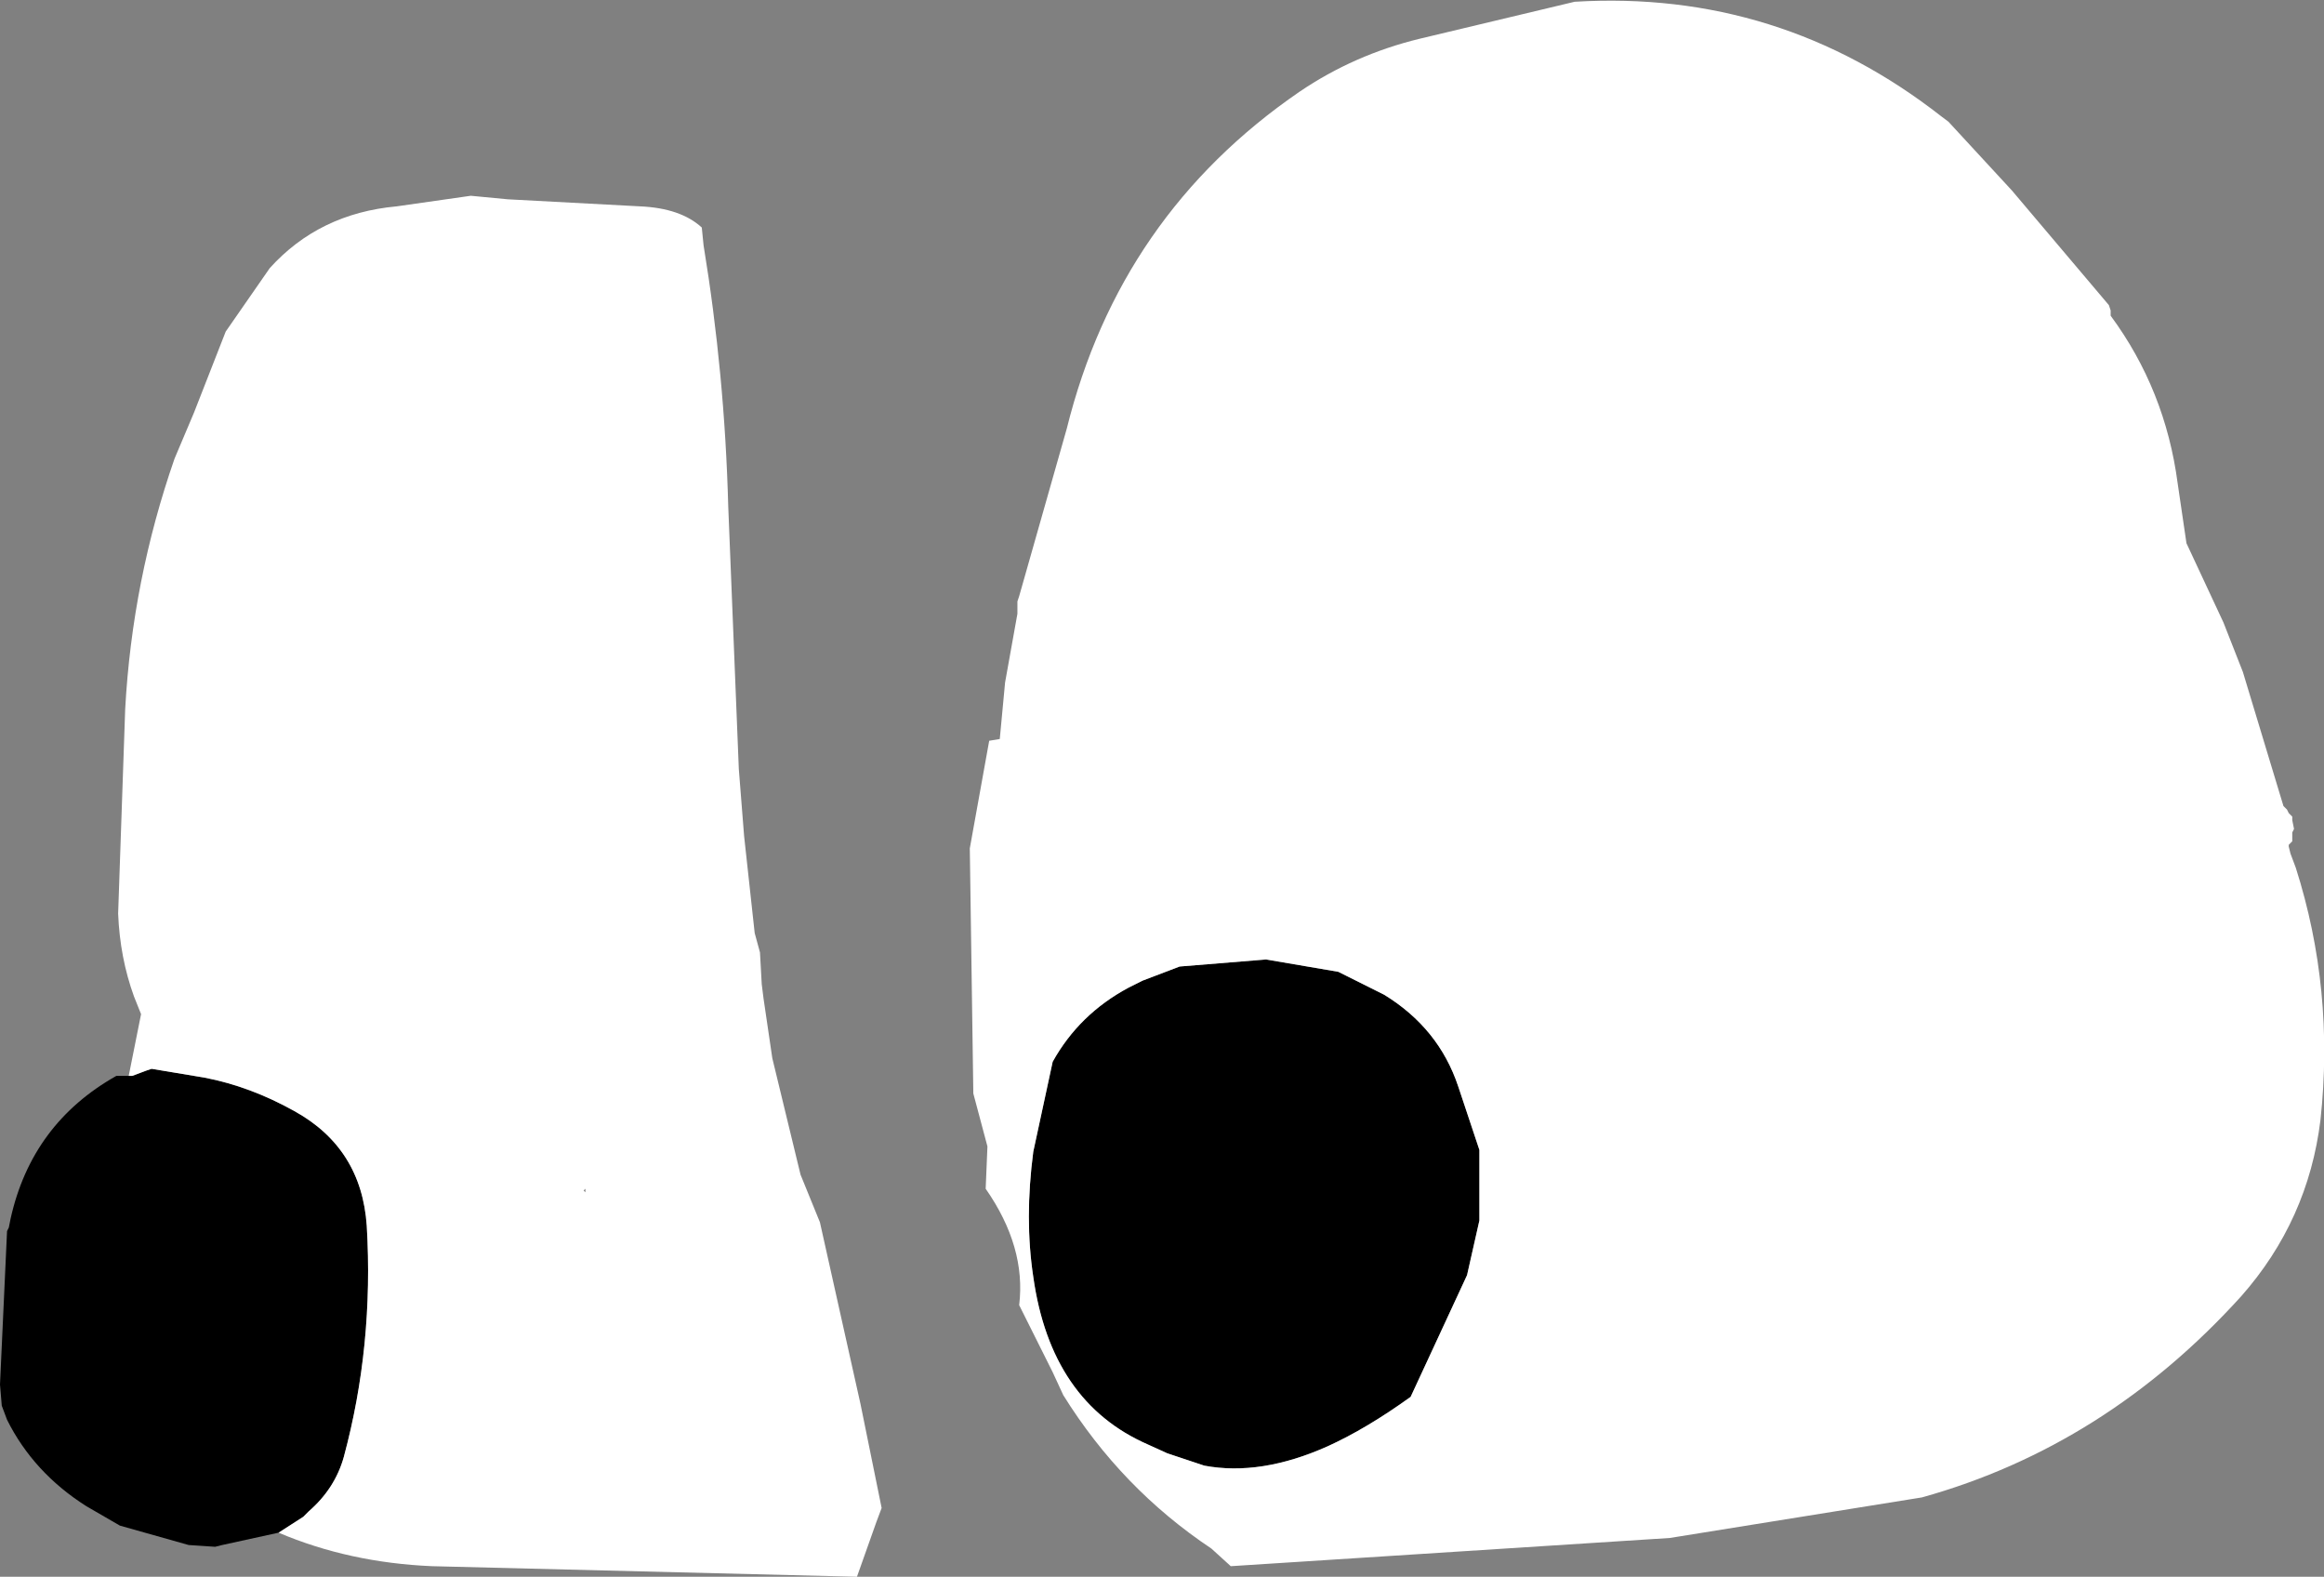 <?xml version="1.0" encoding="UTF-8" standalone="no"?>
<svg xmlns:xlink="http://www.w3.org/1999/xlink" height="44.7px" width="65.9px" xmlns="http://www.w3.org/2000/svg">
  <rect width="100%" height="100%" fill="#808080" stroke="none"/>
  <g transform="matrix(1.0, 0.0, 0.0, 1.0, 24.3, 30.45)">
    <path d="M7.7 -2.45 L8.1 -2.65 9.15 -3.05 11.6 -3.25 13.65 -2.9 14.95 -2.25 Q16.5 -1.3 17.05 0.35 L17.65 2.15 17.65 4.15 17.3 5.7 15.7 9.15 Q14.45 10.05 13.35 10.55 11.45 11.4 9.85 11.1 L8.8 10.75 8.25 10.5 Q5.5 9.3 5.0 5.75 4.75 4.1 5.0 2.2 L5.55 -0.35 Q6.3 -1.7 7.7 -2.45 M-16.4 13.0 L-18.0 13.35 -18.2 13.4 -18.95 13.35 -20.9 12.8 -21.85 12.25 Q-23.35 11.3 -24.1 9.8 L-24.25 9.4 -24.3 8.8 -24.1 4.45 -24.05 4.35 -24.0 4.1 Q-23.4 1.4 -21.0 0.05 L-20.7 0.05 -20.65 0.05 -20.55 0.05 -20.15 -0.1 -20.0 -0.15 -18.5 0.1 Q-17.2 0.35 -15.95 1.05 -14.05 2.1 -13.9 4.3 -13.7 7.7 -14.55 10.85 -14.8 11.75 -15.55 12.4 L-15.7 12.55 -16.4 13.0" fill="#000000" fill-rule="evenodd" stroke="none"/>
    <path d="M32.75 -25.05 L35.5 -21.8 35.55 -21.65 35.55 -21.5 Q37.1 -19.4 37.45 -16.75 L37.7 -15.05 38.75 -12.8 39.3 -11.4 40.45 -7.6 40.55 -7.5 40.6 -7.4 40.7 -7.3 40.7 -7.2 40.75 -6.95 40.7 -6.85 40.7 -6.6 40.6 -6.5 40.6 -6.45 40.65 -6.25 40.8 -5.85 Q41.9 -2.4 41.5 1.3 41.15 4.15 39.25 6.3 35.4 10.55 30.2 12.0 L23.05 13.15 10.6 13.95 10.05 13.45 Q7.5 11.75 5.85 9.1 L5.55 8.45 4.6 6.55 Q4.8 4.9 3.65 3.25 L3.7 2.05 3.3 0.55 3.2 -6.4 3.75 -9.45 4.05 -9.5 4.2 -11.1 4.55 -13.05 4.55 -13.3 4.55 -13.4 4.6 -13.55 5.95 -18.3 Q7.45 -24.35 12.55 -27.85 14.1 -28.9 15.95 -29.35 L20.35 -30.4 Q26.15 -30.75 30.75 -27.15 L30.95 -27.0 32.75 -25.05 M7.7 -2.45 Q6.3 -1.7 5.55 -0.35 L5.0 2.2 Q4.75 4.1 5.0 5.75 5.5 9.3 8.25 10.5 L8.8 10.75 9.85 11.1 Q11.45 11.4 13.35 10.55 14.45 10.05 15.7 9.15 L17.3 5.7 17.65 4.15 17.65 2.15 17.05 0.35 Q16.5 -1.3 14.95 -2.25 L13.65 -2.9 11.6 -3.25 9.15 -3.05 8.1 -2.65 7.7 -2.45 M-20.65 0.05 L-20.3 -1.7 -20.5 -2.2 Q-20.9 -3.3 -20.95 -4.55 L-20.75 -10.35 Q-20.55 -14.0 -19.35 -17.45 L-18.8 -18.75 -17.9 -21.05 -16.65 -22.85 Q-15.25 -24.4 -13.05 -24.6 L-10.95 -24.9 -9.9 -24.8 -6.15 -24.6 Q-5.0 -24.55 -4.4 -24.0 L-4.35 -23.5 Q-3.75 -19.85 -3.65 -16.1 L-3.35 -8.65 -3.2 -6.75 -2.9 -4.0 -2.75 -3.45 -2.7 -2.55 -2.65 -2.15 -2.4 -0.45 -1.6 2.85 -1.05 4.2 0.1 9.35 0.7 12.3 0.55 12.7 0.0 14.25 -12.05 13.95 Q-14.4 13.85 -16.4 13.0 L-15.7 12.55 -15.55 12.4 Q-14.8 11.75 -14.55 10.85 -13.7 7.7 -13.9 4.3 -14.05 2.1 -15.95 1.05 -17.2 0.35 -18.5 0.1 L-20.0 -0.15 -20.15 -0.1 -20.55 0.05 -20.65 0.05 M-7.75 3.3 L-7.7 3.35 -7.7 3.25 -7.75 3.3" fill="#ffffff" fill-rule="evenodd" stroke="none"/>
  </g>
</svg>
